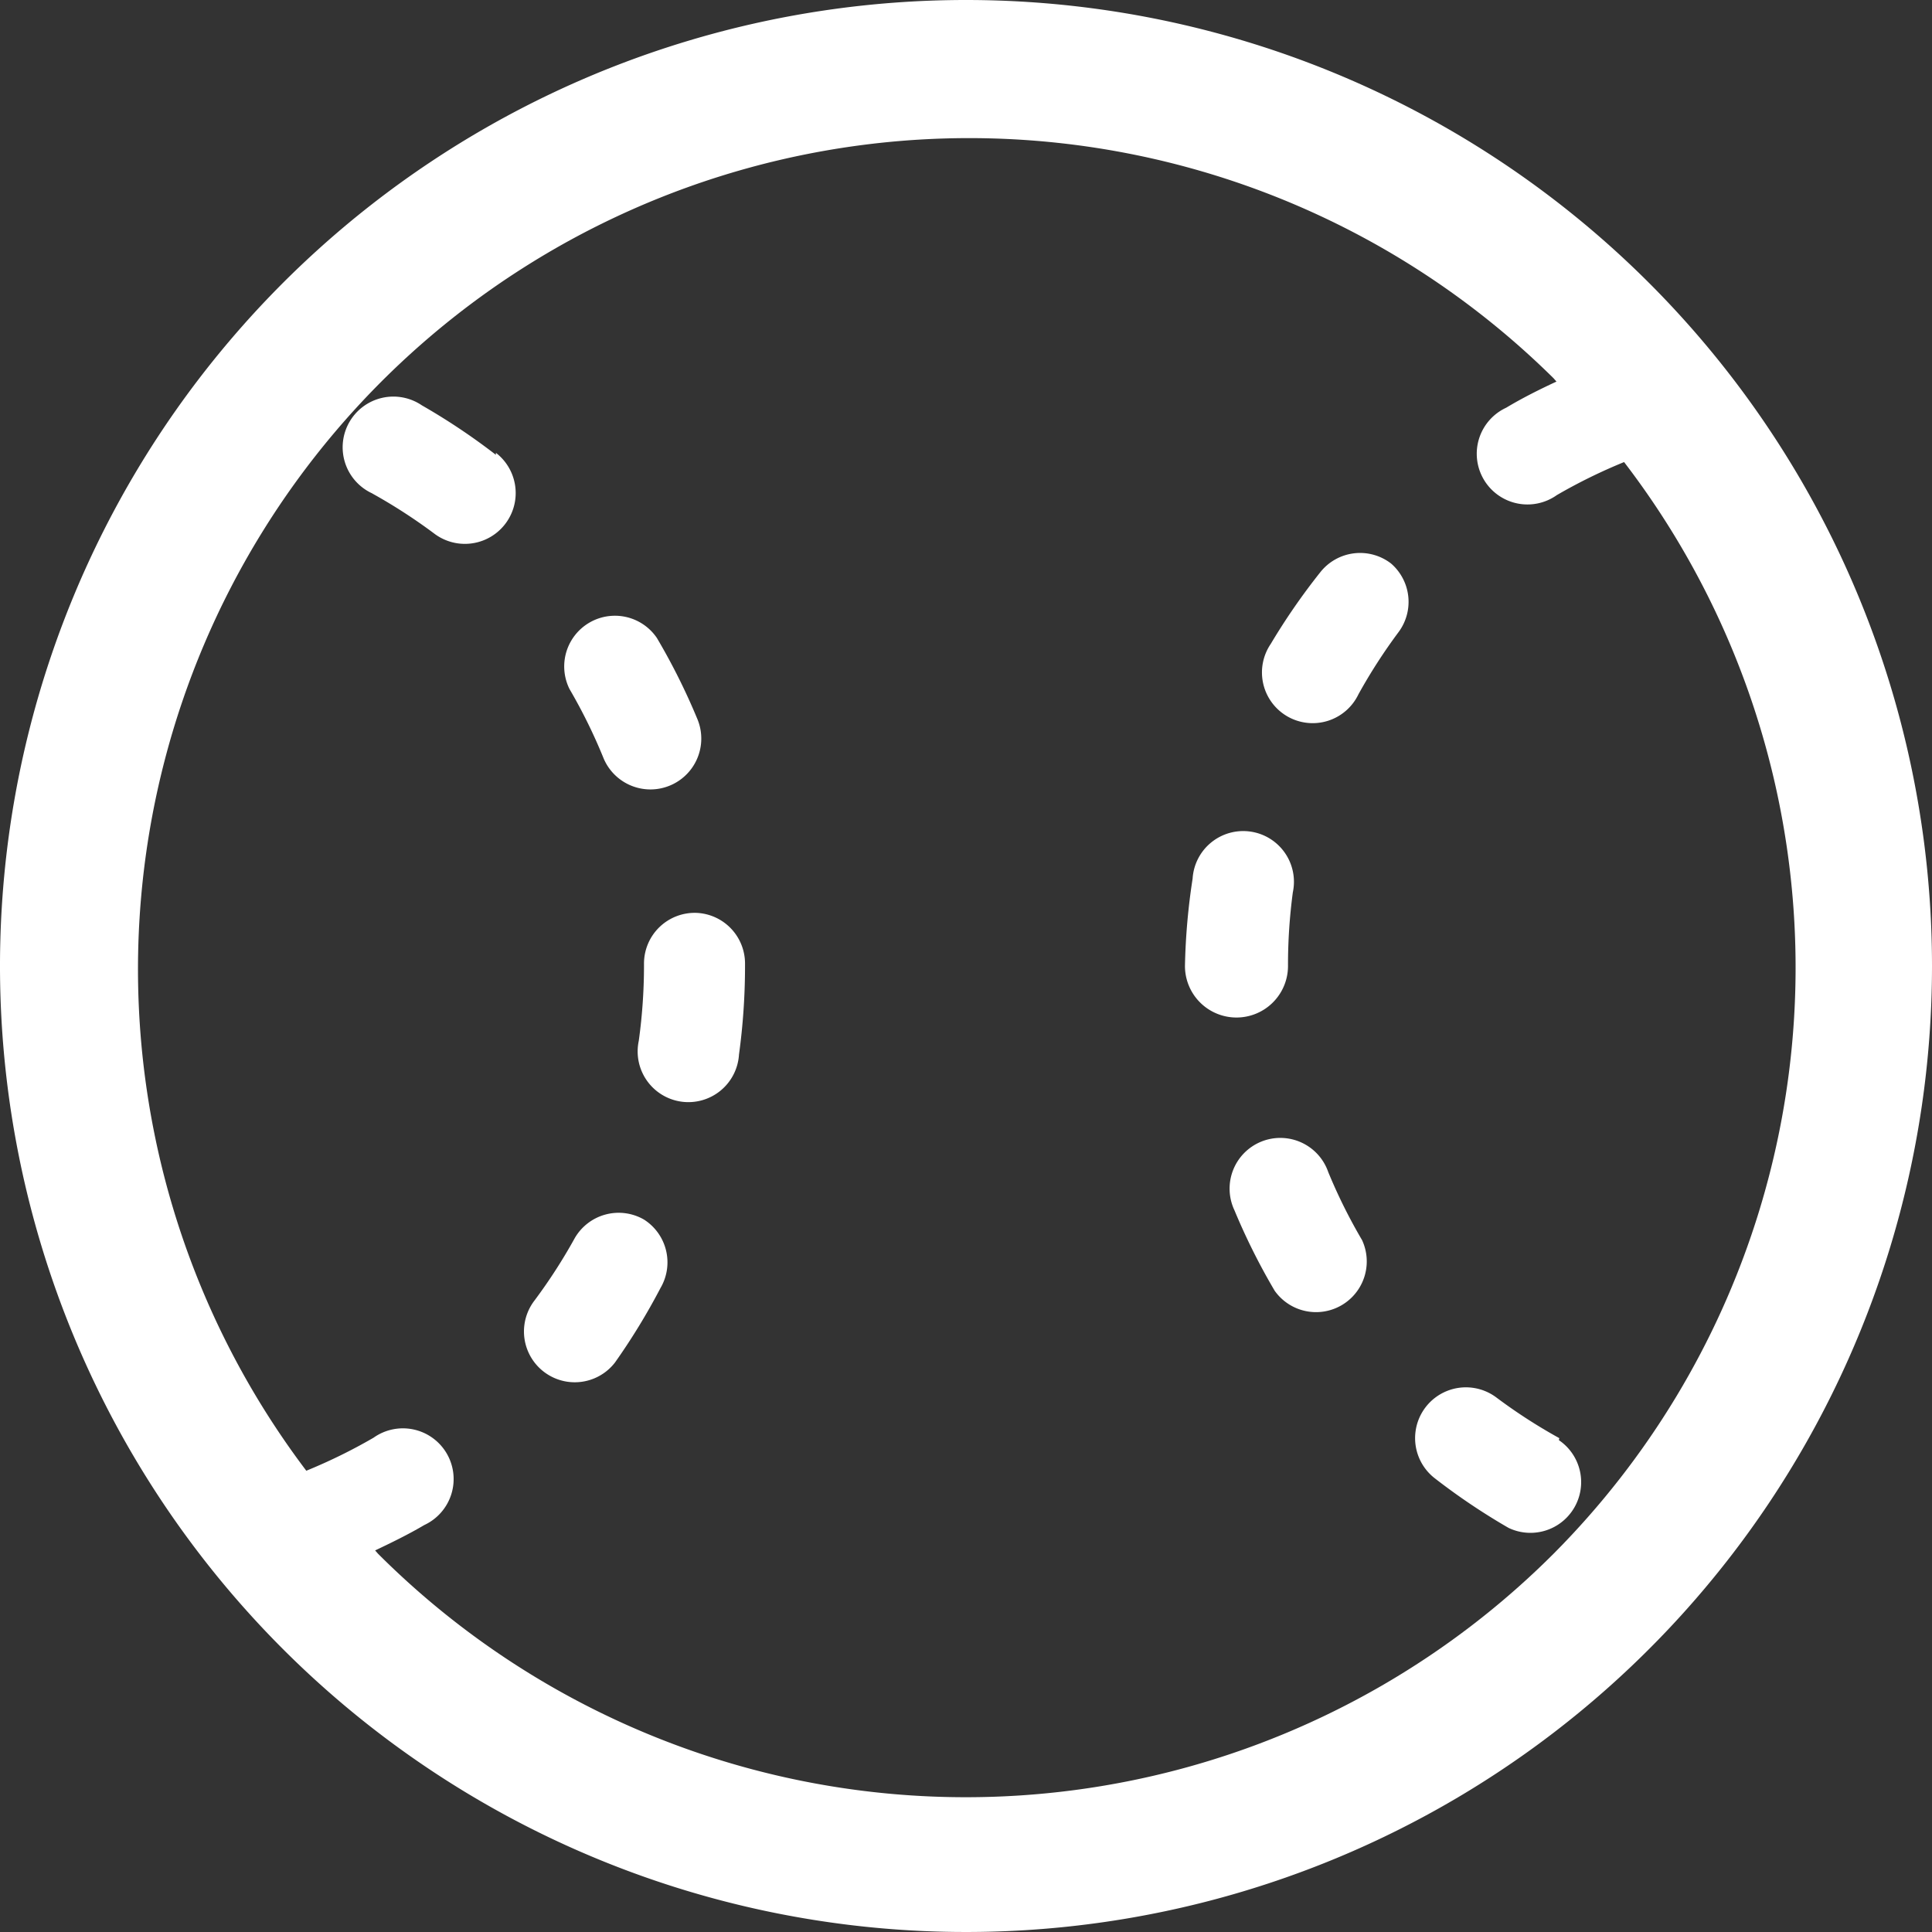 <svg xmlns="http://www.w3.org/2000/svg" viewBox="0 0 48 48" width="48" height="48"><rect x="0" y="0" width="48" height="48" fill="#333333" stroke="none"/><defs><style>.cls-1{fill:#fff;}</style></defs><title>icn-bs</title><g id="レイヤー_2" data-name="レイヤー 2"><g id="レイヤー_3" data-name="レイヤー 3"><path class="cls-1" d="M24,0A24,24,0,1,0,48,24,24,24,0,0,0,24,0ZM38.6,38.6a20.65,20.65,0,0,1-29.21,0l-.07-.08c.42-.2.83-.4,1.22-.63a1.26,1.26,0,1,0-1.26-2.17,13.46,13.46,0,0,1-1.67.82h0A20.65,20.65,0,0,1,38.6,9.4l.07.08c-.43.2-.85.41-1.25.65a1.26,1.26,0,1,0,1.26,2.17,13.46,13.46,0,0,1,1.67-.82l0,0A20.64,20.64,0,0,1,38.6,38.6Z"/><path class="cls-1" d="M16,30.3a1.26,1.26,0,0,0-1.72.46,13.47,13.47,0,0,1-1,1.55,1.26,1.26,0,0,0,2,1.54A16.21,16.21,0,0,0,16.41,32,1.26,1.26,0,0,0,16,30.3Z"/><path class="cls-1" d="M12.32,11.3a16.1,16.1,0,0,0-1.84-1.23,1.26,1.26,0,1,0-1.25,2.18,13.66,13.66,0,0,1,1.55,1,1.26,1.26,0,0,0,1.54-2Z"/><path class="cls-1" d="M15,18.85a1.26,1.26,0,1,0,2.32-1,16,16,0,0,0-1-2,1.26,1.26,0,0,0-2.17,1.27A13.45,13.45,0,0,1,15,18.85Z"/><path class="cls-1" d="M17.3,22.68A1.26,1.26,0,0,0,16,23.94V24a13.66,13.66,0,0,1-.13,1.86,1.26,1.26,0,1,0,2.49.34,16.18,16.18,0,0,0,.15-2.2v-.07A1.26,1.26,0,0,0,17.3,22.68Z"/><path class="cls-1" d="M32,24v0a13.65,13.65,0,0,1,.12-1.83,1.26,1.26,0,1,0-2.49-.34A16.18,16.18,0,0,0,29.44,24v0A1.26,1.26,0,0,0,32,24Z"/><path class="cls-1" d="M33,29.12a1.26,1.26,0,1,0-2.33.95,16,16,0,0,0,1,2,1.26,1.26,0,0,0,2.17-1.26A13.39,13.39,0,0,1,33,29.12Z"/><path class="cls-1" d="M38.74,35.73h0a13.51,13.51,0,0,1-1.55-1,1.26,1.26,0,0,0-1.54,2,16.16,16.16,0,0,0,1.83,1.23,1.26,1.26,0,0,0,1.25-2.18Z"/><path class="cls-1" d="M34.56,14a1.26,1.26,0,0,0-1.76.22A16.11,16.11,0,0,0,31.57,16a1.26,1.26,0,1,0,2.18,1.25,13.65,13.65,0,0,1,1-1.55A1.26,1.26,0,0,0,34.56,14Z"/></g></g></svg>